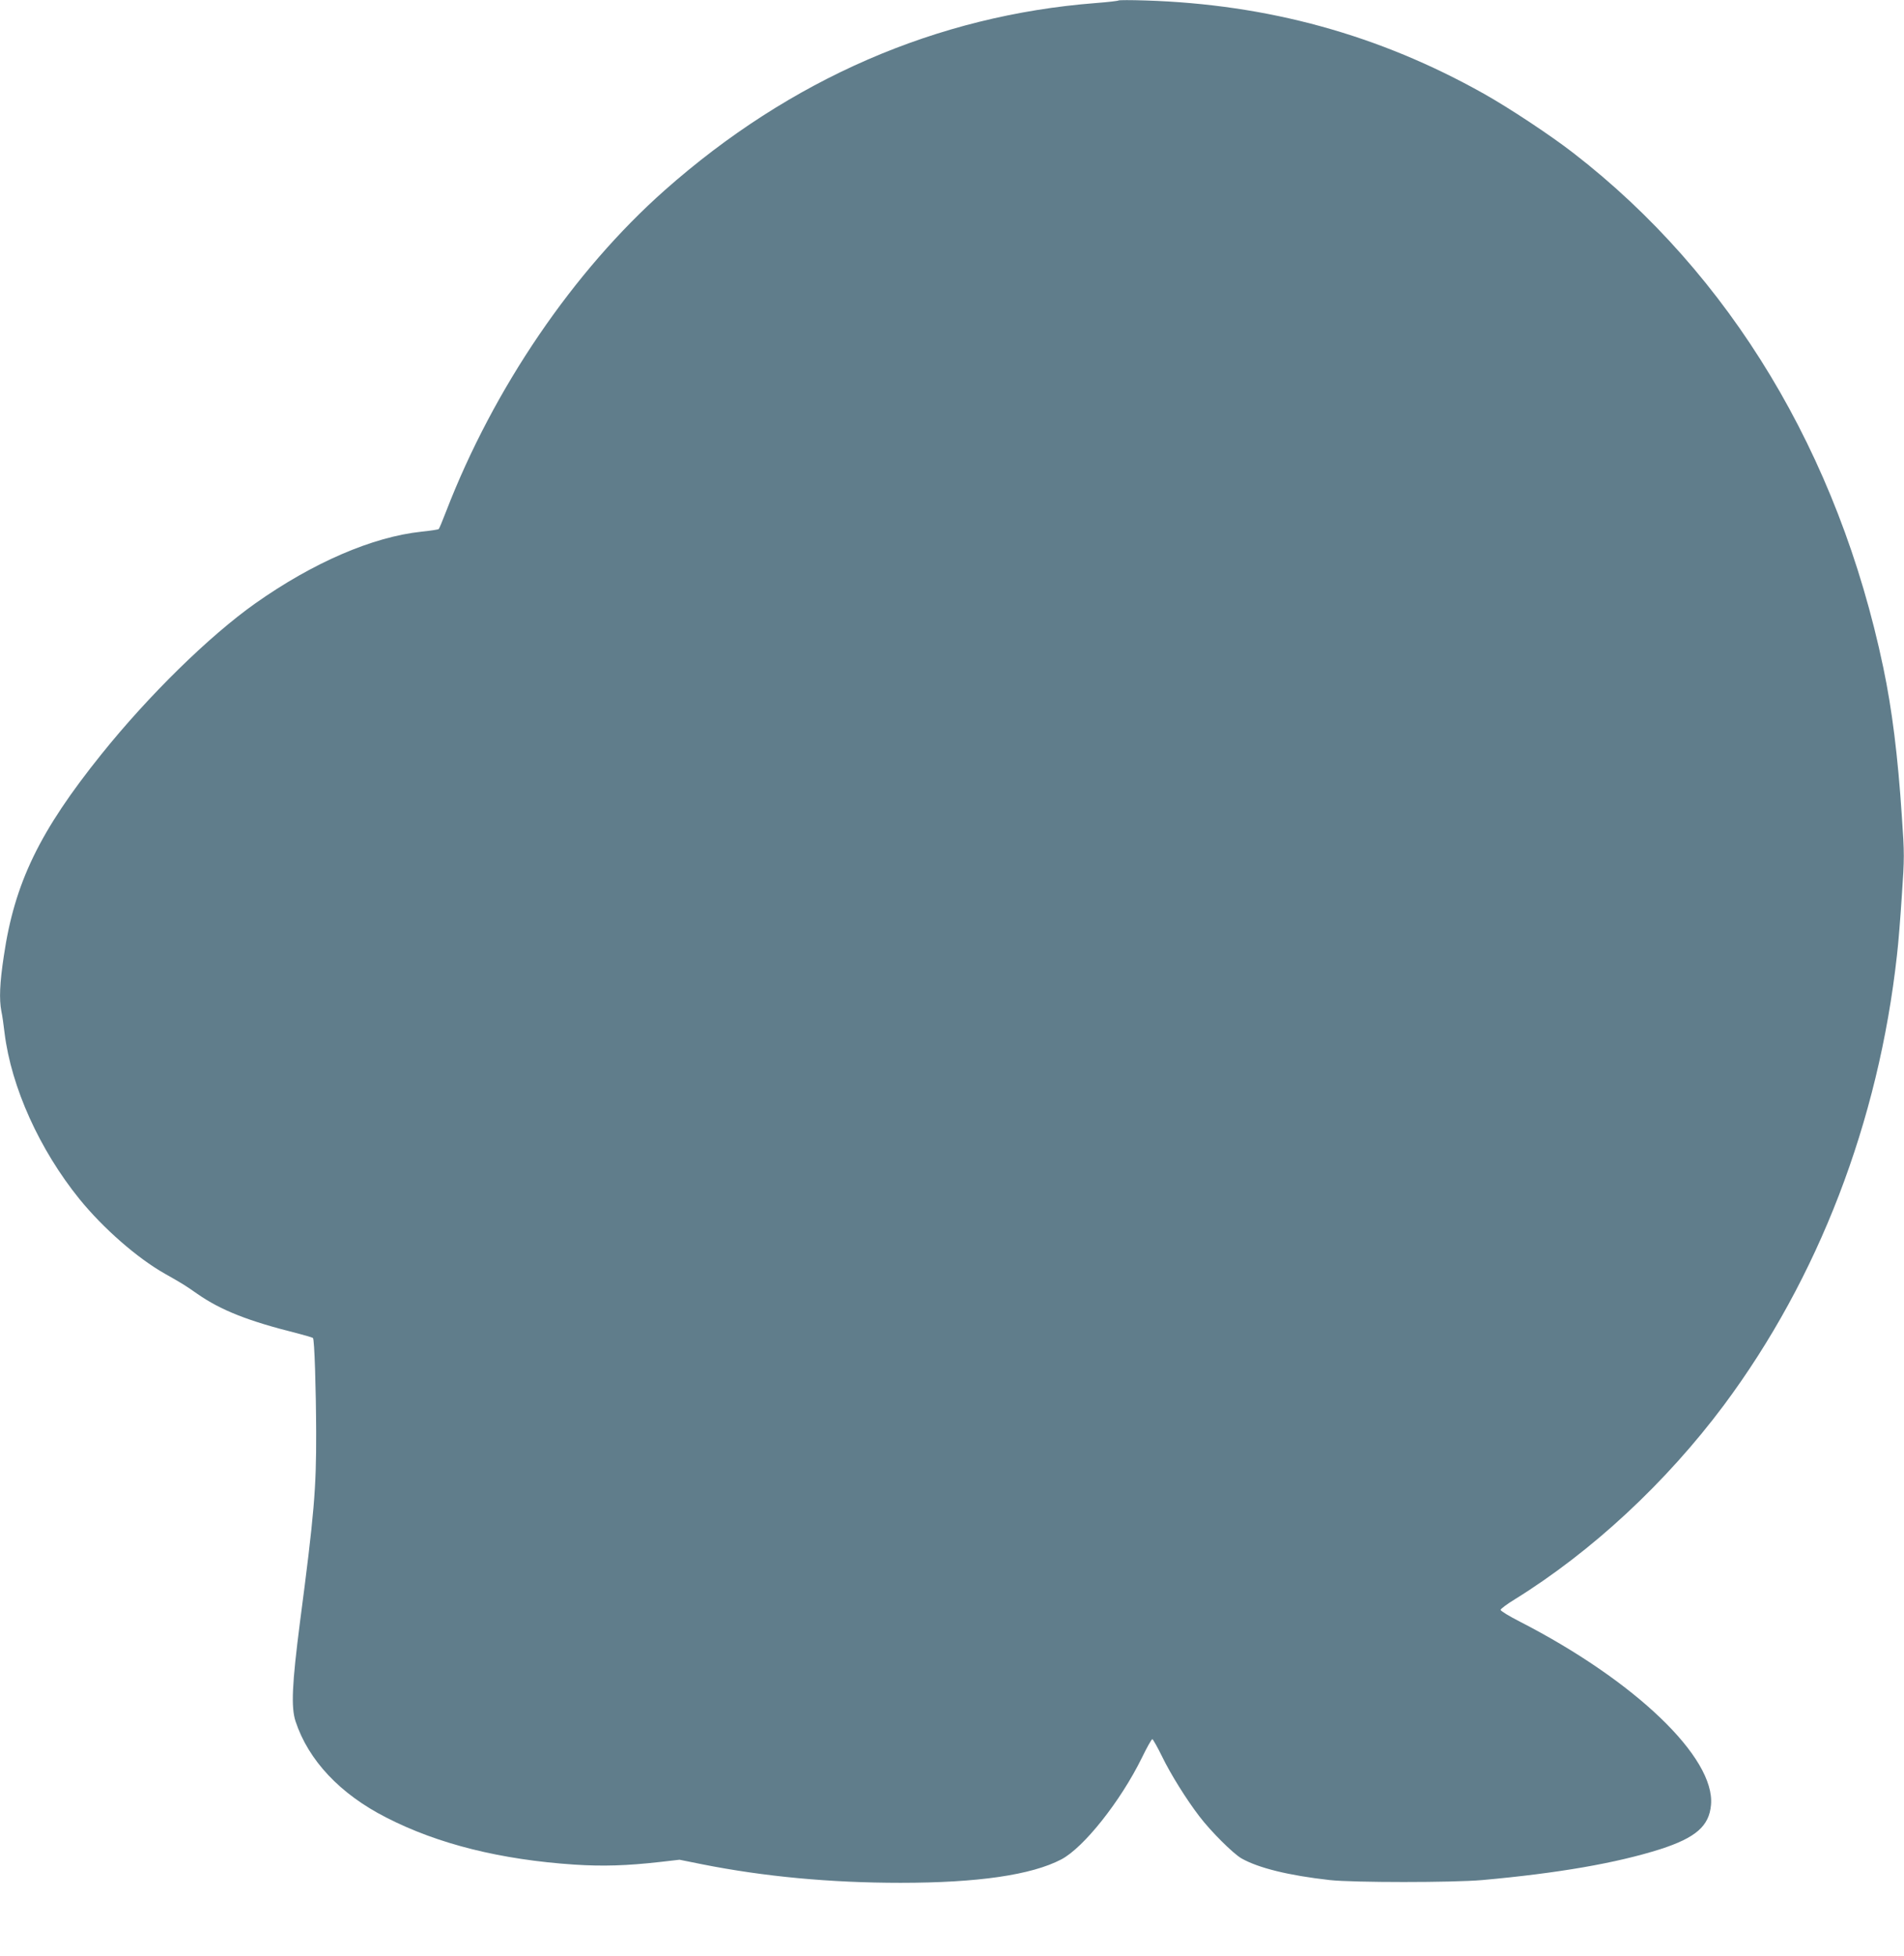 <?xml version="1.0" standalone="no"?>
<!DOCTYPE svg PUBLIC "-//W3C//DTD SVG 20010904//EN"
 "http://www.w3.org/TR/2001/REC-SVG-20010904/DTD/svg10.dtd">
<svg version="1.0" xmlns="http://www.w3.org/2000/svg"
 width="1246pt" height="1280pt" viewBox="0 0 1246 1280"
 preserveAspectRatio="xMidYMid meet">
<g transform="translate(0,1280) scale(0.1,-0.1)"
fill="#607d8b" stroke="none">
<path d="M7320 12797 c-3 -3 -70 -11 -150 -17 -1039 -81 -1998 -497 -2820
-1225 -597 -529 -1119 -1295 -1430 -2100 -23 -60 -45 -113 -49 -117 -3 -3 -54
-11 -113 -17 -320 -34 -709 -202 -1087 -469 -301 -213 -698 -602 -1007 -987
-405 -504 -569 -842 -639 -1321 -27 -178 -31 -282 -16 -361 6 -26 15 -91 21
-143 44 -354 228 -762 490 -1086 156 -192 379 -387 560 -489 118 -67 128 -73
211 -131 155 -108 333 -178 653 -258 54 -14 101 -28 104 -31 10 -9 20 -332 21
-620 1 -365 -13 -532 -106 -1240 -52 -405 -59 -556 -29 -648 84 -255 291 -476
594 -630 339 -174 750 -276 1232 -308 186 -12 343 -7 556 17 l131 15 149 -30
c403 -80 837 -121 1298 -121 504 0 856 51 1051 153 147 77 388 381 527 664 33
68 64 123 69 123 4 0 33 -51 63 -112 56 -116 161 -284 244 -392 75 -99 221
-244 276 -276 111 -63 309 -112 578 -142 152 -17 806 -17 998 0 499 45 878
111 1165 202 232 75 320 151 332 290 28 309 -496 811 -1249 1198 -71 36 -128
71 -128 78 0 6 42 38 93 69 505 313 990 764 1368 1270 619 831 1013 1856 1133
2945 9 74 23 251 32 392 17 244 17 272 0 515 -26 395 -64 702 -122 977 -293
1396 -1000 2570 -2028 3365 -148 115 -422 296 -586 388 -685 385 -1412 585
-2215 610 -93 3 -172 3 -175 0z"/>
</g>
</svg>
